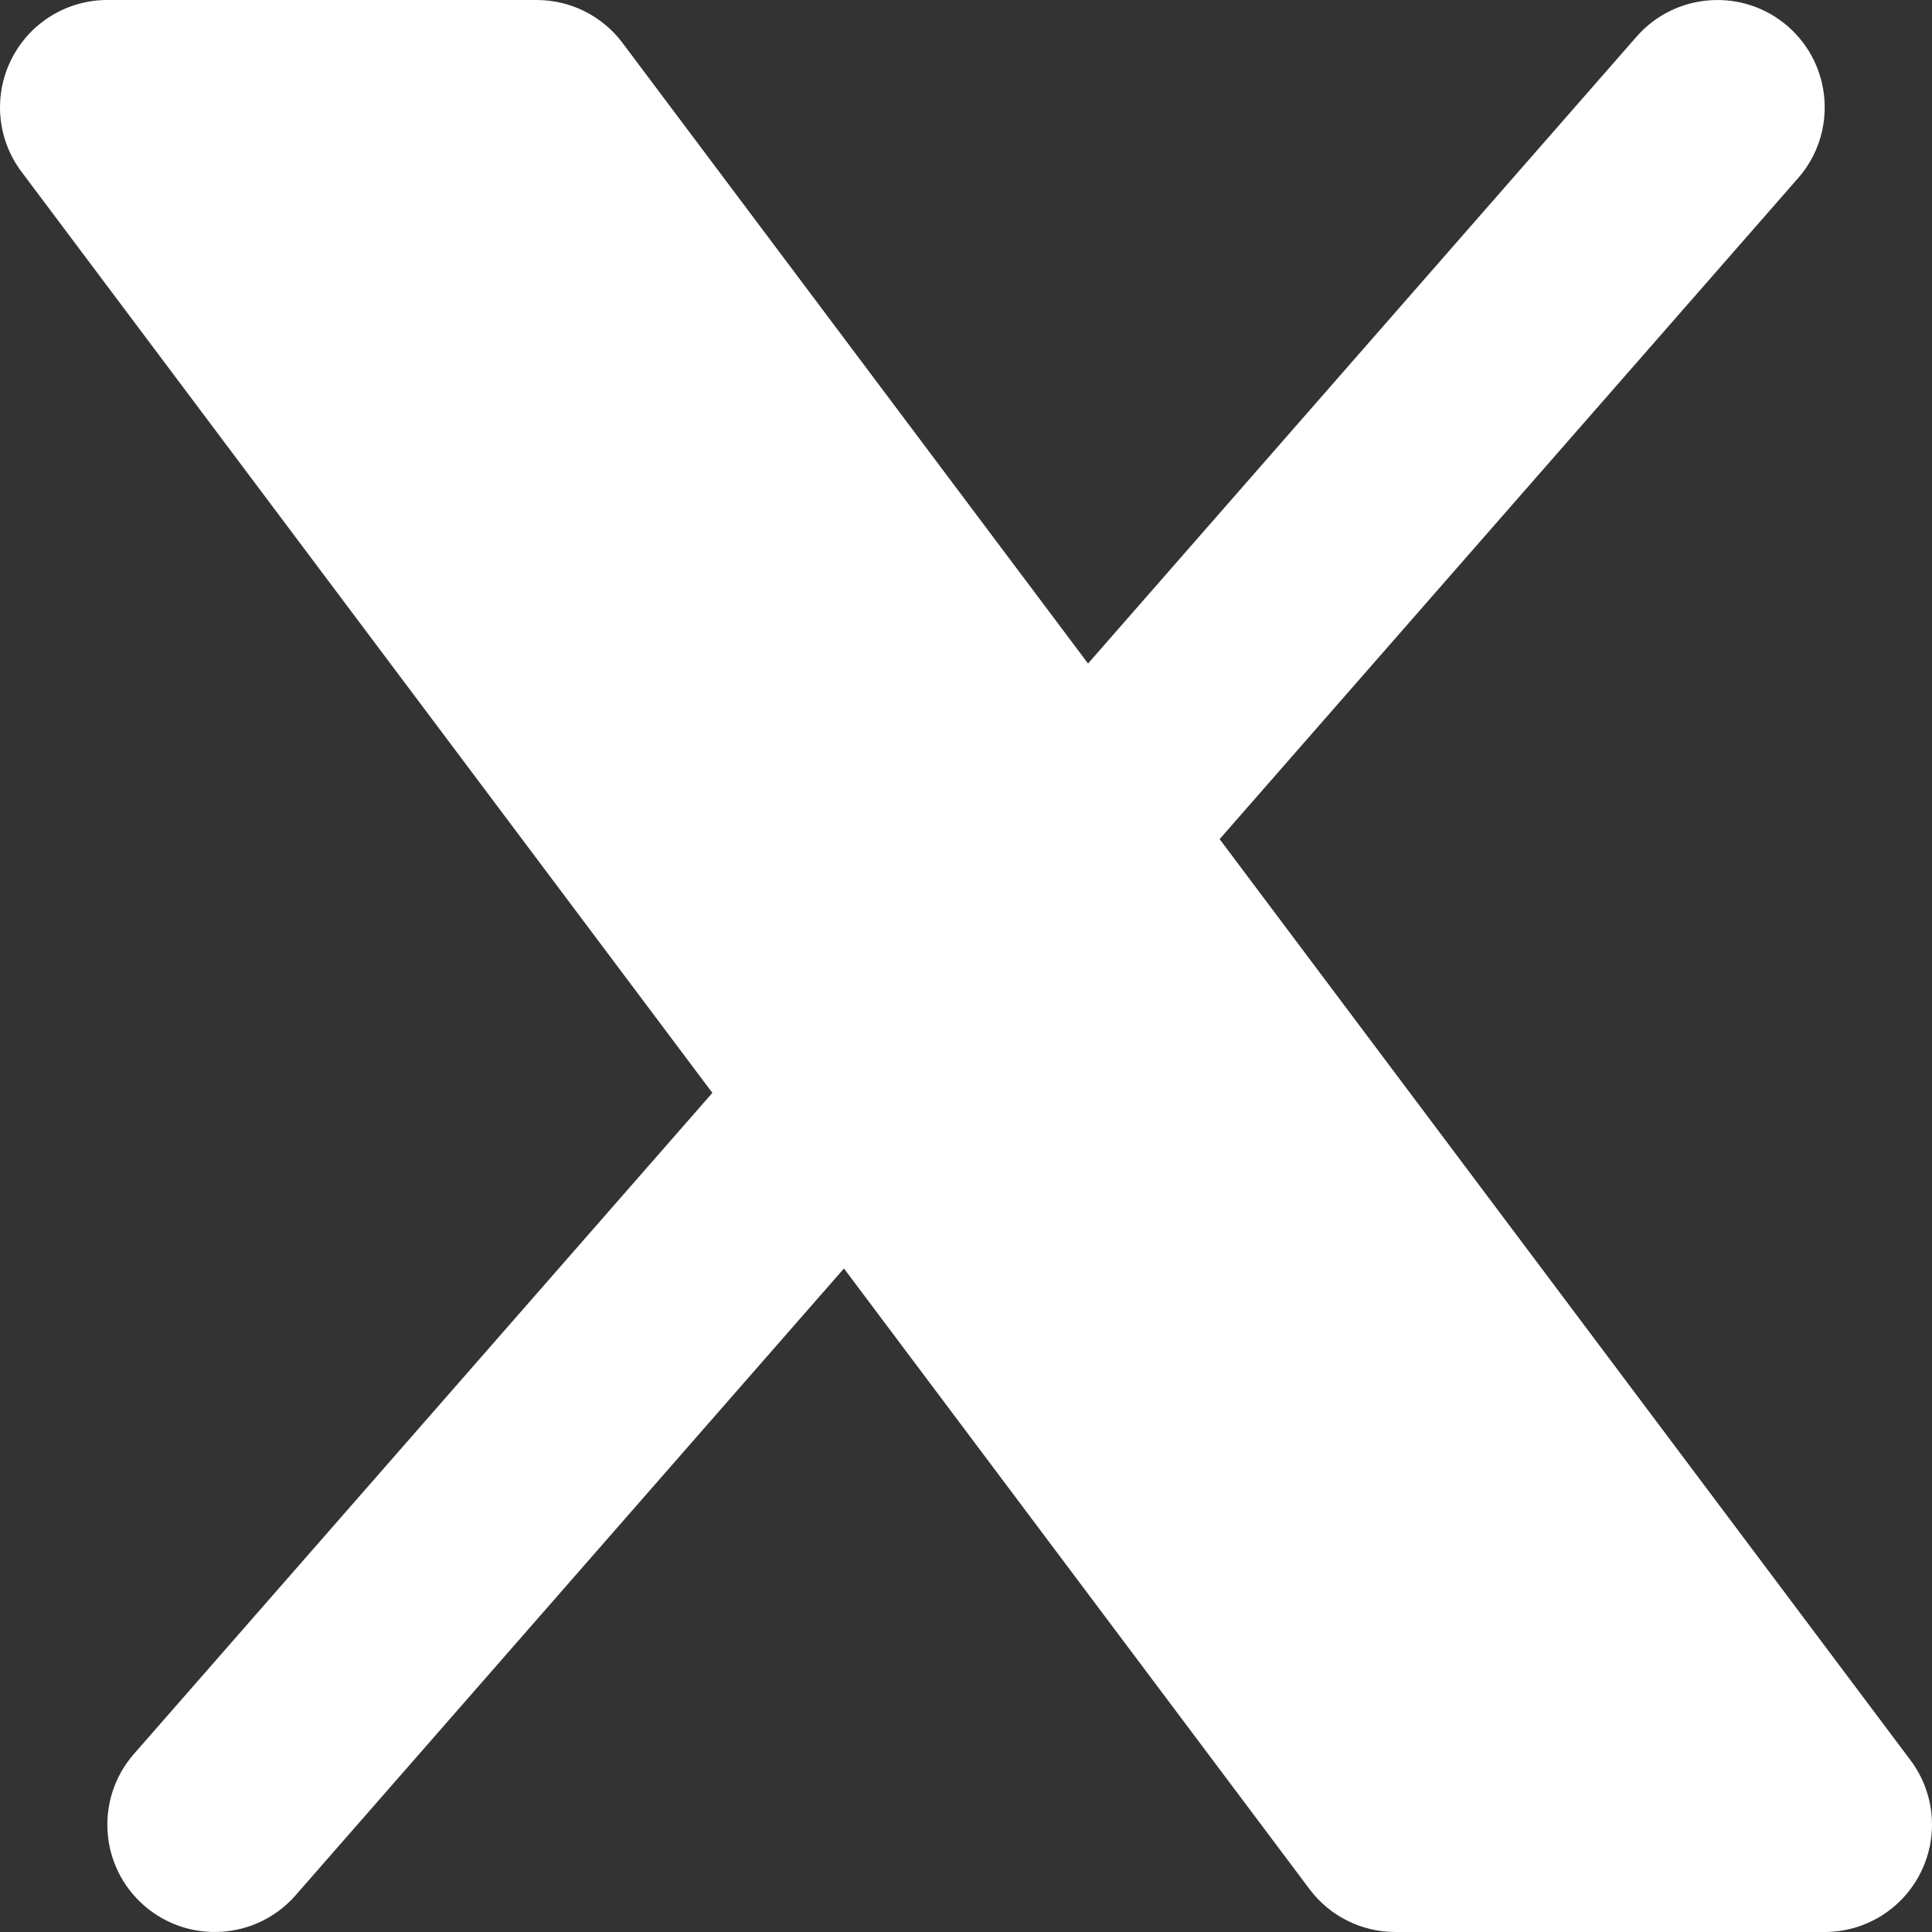 <svg xmlns="http://www.w3.org/2000/svg" xmlns:xlink="http://www.w3.org/1999/xlink" fill="none" version="1.1" width="18" height="18" viewBox="0 0 18 18"><rect x="0" y="0" width="18" height="18" fill="#333333" stroke="none"/><g><path d="M16.753,1.659C17.117,1.243,17.074,0.611,16.659,0.247C16.243,-0.116,15.611,-0.074,15.247,0.342L10.137,6.182L5.8,0.4C5.611,0.148,5.315,0,5,0L1,0C0.621,2.38419e-7,0.275,0.214,0.106,0.553C-0.064,0.892,-0.027,1.297,0.2,1.6L6.637,10.182L1.247,16.342C0.884,16.758,0.926,17.39,1.342,17.753C1.758,18.116,2.389,18.074,2.753,17.659L7.863,11.818L12.2,17.6C12.389,17.852,12.685,18,13,18L17,18C17.379,18,17.725,17.786,17.894,17.447C18.064,17.108,18.027,16.703,17.8,16.4L11.363,7.818L16.753,1.659L16.753,1.659Z" fill="#FFFFFF" fill-opacity="1"/></g></svg>
